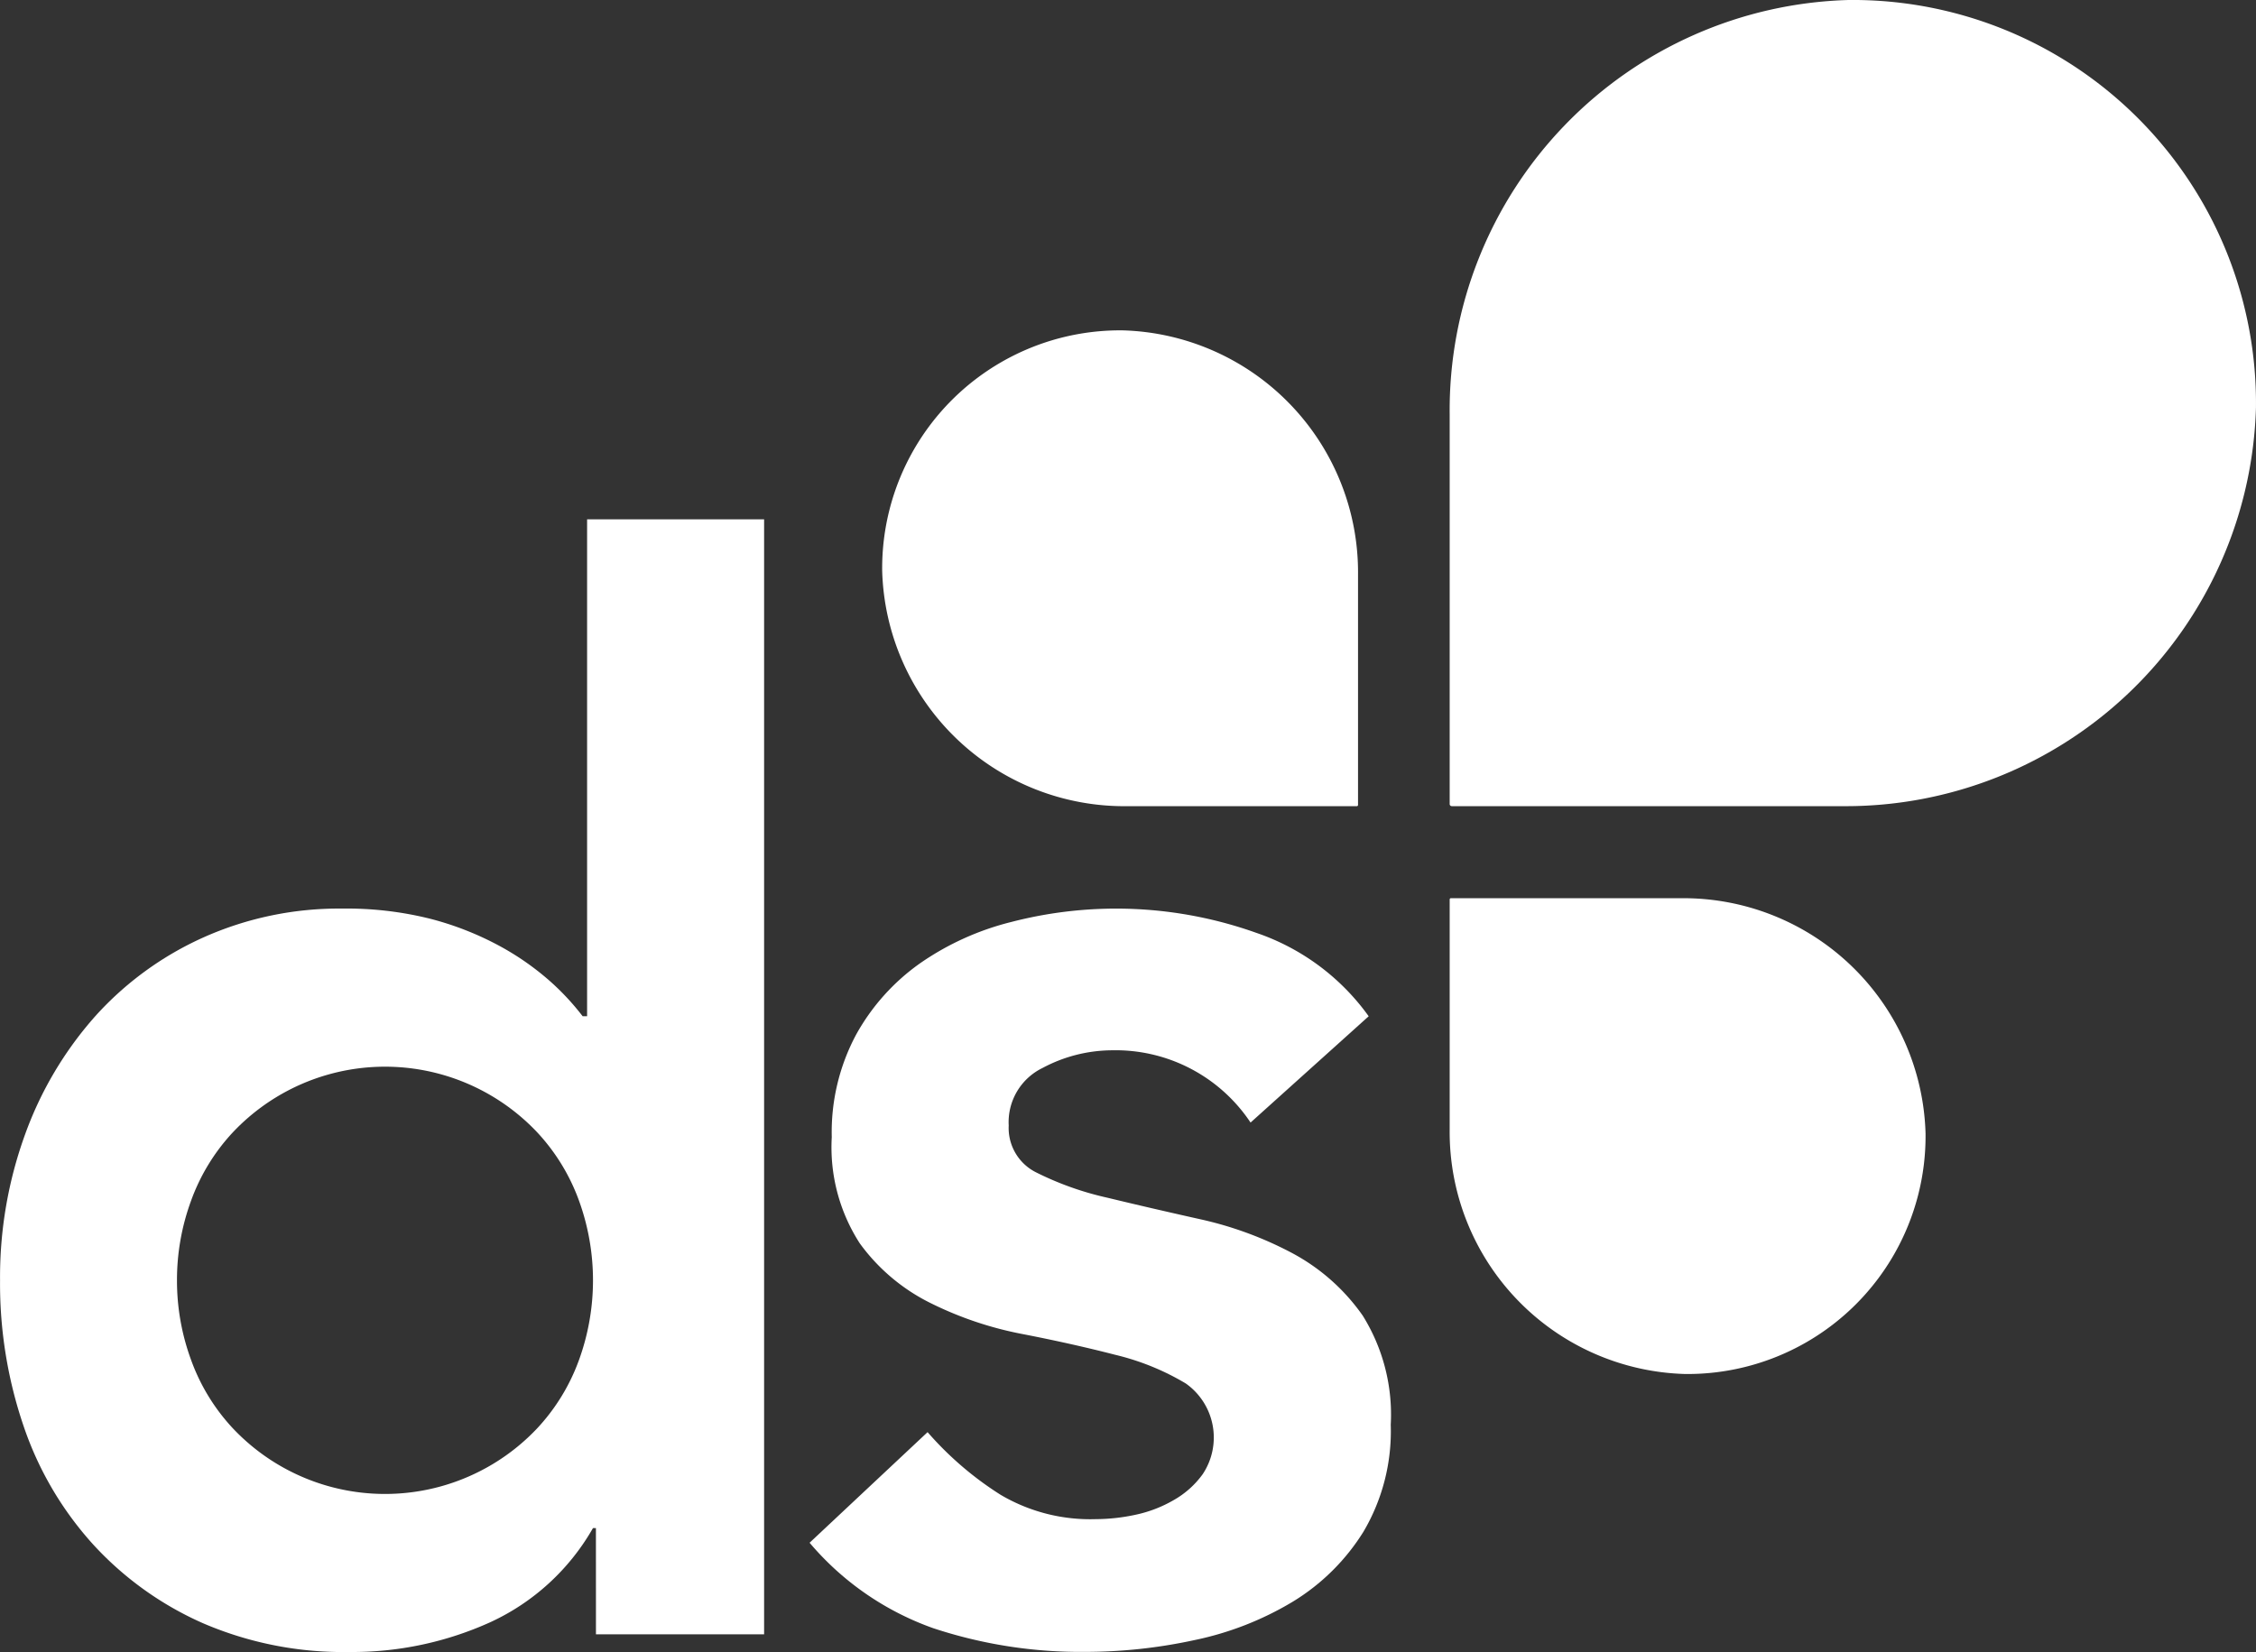 <svg xmlns="http://www.w3.org/2000/svg" width="80" height="58.592" viewBox="0 0 80 58.592"><rect x="0" y="0" width="80" height="58.592" fill="#333333" stroke="none"/><defs><style>.a{fill:#fff;}</style></defs><g transform="translate(-772 -6323)"><path class="a" d="M877.925,713.049h-.105a8.077,8.077,0,0,1-3.661,3.347,11.873,11.873,0,0,1-4.969,1.047,12.591,12.591,0,0,1-5.2-1.021,11.65,11.65,0,0,1-3.9-2.8,11.94,11.94,0,0,1-2.458-4.185,15.635,15.635,0,0,1-.837-5.178,14.82,14.82,0,0,1,.889-5.178,12.891,12.891,0,0,1,2.484-4.185,11.482,11.482,0,0,1,3.845-2.8,11.764,11.764,0,0,1,4.918-1.02,12.163,12.163,0,0,1,3.138.366,10.857,10.857,0,0,1,2.406.942,9.665,9.665,0,0,1,1.779,1.229,8.9,8.9,0,0,1,1.2,1.281h.158V677.271h6.277v39.544h-5.963Zm-14.856-8.788a8.142,8.142,0,0,0,.5,2.824,7.068,7.068,0,0,0,1.464,2.406,7.418,7.418,0,0,0,10.827,0,7.088,7.088,0,0,0,1.465-2.406,8.286,8.286,0,0,0,0-5.649,7.1,7.1,0,0,0-1.465-2.406,7.418,7.418,0,0,0-10.827,0,7.076,7.076,0,0,0-1.464,2.406A8.152,8.152,0,0,0,863.069,704.261Z" transform="translate(-84.793 5664.149)"/><path class="a" d="M921.426,708.423a5.748,5.748,0,0,0-4.918-2.563,5.268,5.268,0,0,0-2.458.627,2.134,2.134,0,0,0-1.2,2.04,1.758,1.758,0,0,0,.994,1.674,10.95,10.95,0,0,0,2.51.889q1.517.367,3.269.758a12.867,12.867,0,0,1,3.27,1.2,7.173,7.173,0,0,1,2.511,2.223,6.636,6.636,0,0,1,.993,3.871,7.009,7.009,0,0,1-.967,3.792,7.606,7.606,0,0,1-2.511,2.485,11.137,11.137,0,0,1-3.478,1.359,18.275,18.275,0,0,1-3.871.419,16.64,16.64,0,0,1-5.387-.837,10.216,10.216,0,0,1-4.394-3.034l4.184-3.923a11.754,11.754,0,0,0,2.59,2.223,6.254,6.254,0,0,0,3.373.863,6.82,6.82,0,0,0,1.413-.156,4.586,4.586,0,0,0,1.359-.524,3.218,3.218,0,0,0,1.021-.915,2.346,2.346,0,0,0-.6-3.217,8.9,8.9,0,0,0-2.511-1.019q-1.519-.392-3.269-.732a12.631,12.631,0,0,1-3.269-1.1,6.852,6.852,0,0,1-2.511-2.118,6.282,6.282,0,0,1-.994-3.766,7.332,7.332,0,0,1,.863-3.636,7.6,7.6,0,0,1,2.276-2.537,9.828,9.828,0,0,1,3.243-1.464,14.806,14.806,0,0,1,8.683.393,8.12,8.12,0,0,1,3.975,2.955Z" transform="translate(-105.08 5654.391)"/><path class="a" d="M958.675,645.833a14.553,14.553,0,0,0-14.145,14.689v13.829a.074.074,0,0,0,.074.074h13.829a14.553,14.553,0,0,0,14.689-14.145A14.3,14.3,0,0,0,958.675,645.833Z" transform="translate(-121.123 5677.167)"/><path class="a" d="M910.184,674.359a8.589,8.589,0,0,0,8.669,8.348h8.162a.043.043,0,0,0,.043-.043V674.5a8.588,8.588,0,0,0-8.347-8.669A8.438,8.438,0,0,0,910.184,674.359Z" transform="translate(-106.901 5668.886)"/><path class="a" d="M961.405,708.551a8.589,8.589,0,0,0-8.669-8.348h-8.162a.044.044,0,0,0-.044.044v8.162a8.589,8.589,0,0,0,8.348,8.669A8.439,8.439,0,0,0,961.405,708.551Z" transform="translate(-121.123 5654.654)"/></g></svg>